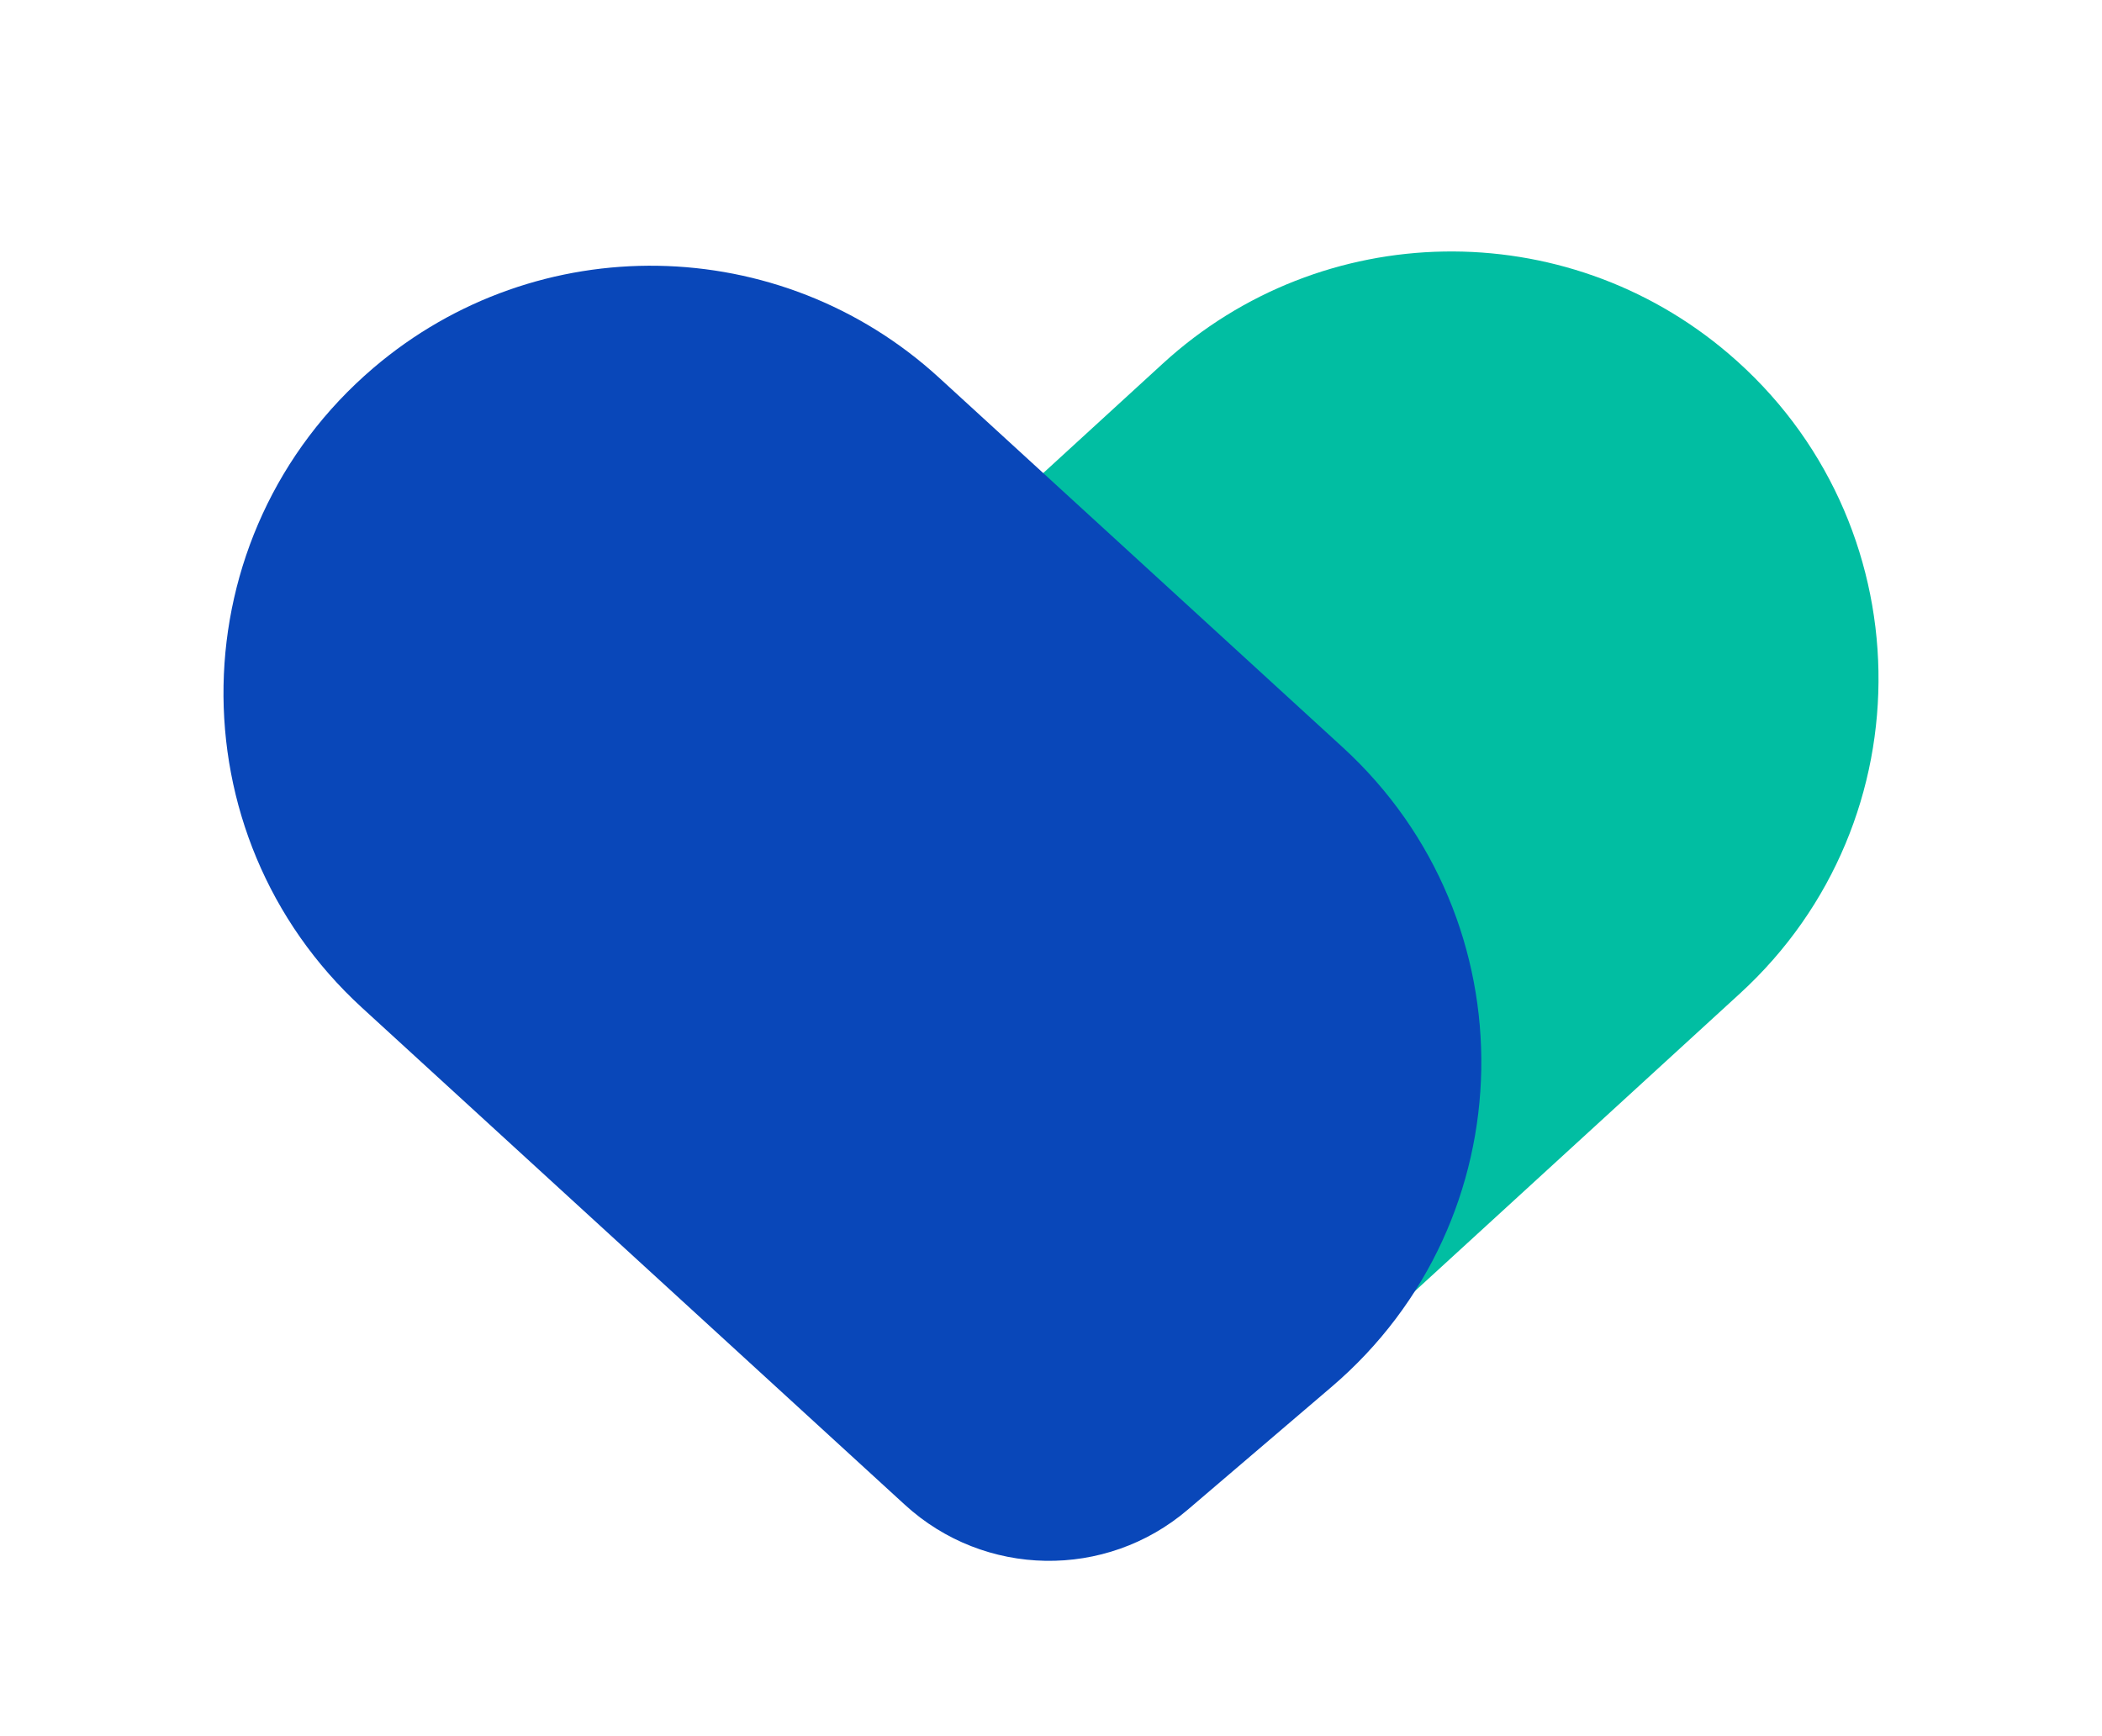 <svg width="161" height="133" viewBox="0 0 161 133" fill="none" xmlns="http://www.w3.org/2000/svg">
<path fill-rule="evenodd" clip-rule="evenodd" d="M89.071 27.845C101.252 16.69 119.849 16.376 132.41 27.103C147.351 39.863 147.762 62.835 133.271 76.105L91.691 114.183C85.601 119.76 76.307 119.921 70.027 114.558L59.006 105.146C44.064 92.386 43.666 69.425 58.157 56.155L89.071 27.845Z" fill="#01BEA2"/>
<g style="mix-blend-mode:multiply">
<path fill-rule="evenodd" clip-rule="evenodd" d="M71.929 28.937C59.748 17.782 41.151 17.469 28.59 28.195C13.649 40.956 13.238 63.928 27.729 77.198L69.309 115.275C75.399 120.853 84.693 121.014 90.973 115.651L101.994 106.239C116.936 93.478 117.333 70.517 102.843 57.247L71.929 28.937Z" fill="#0947B9"/>
</g>
</svg>

